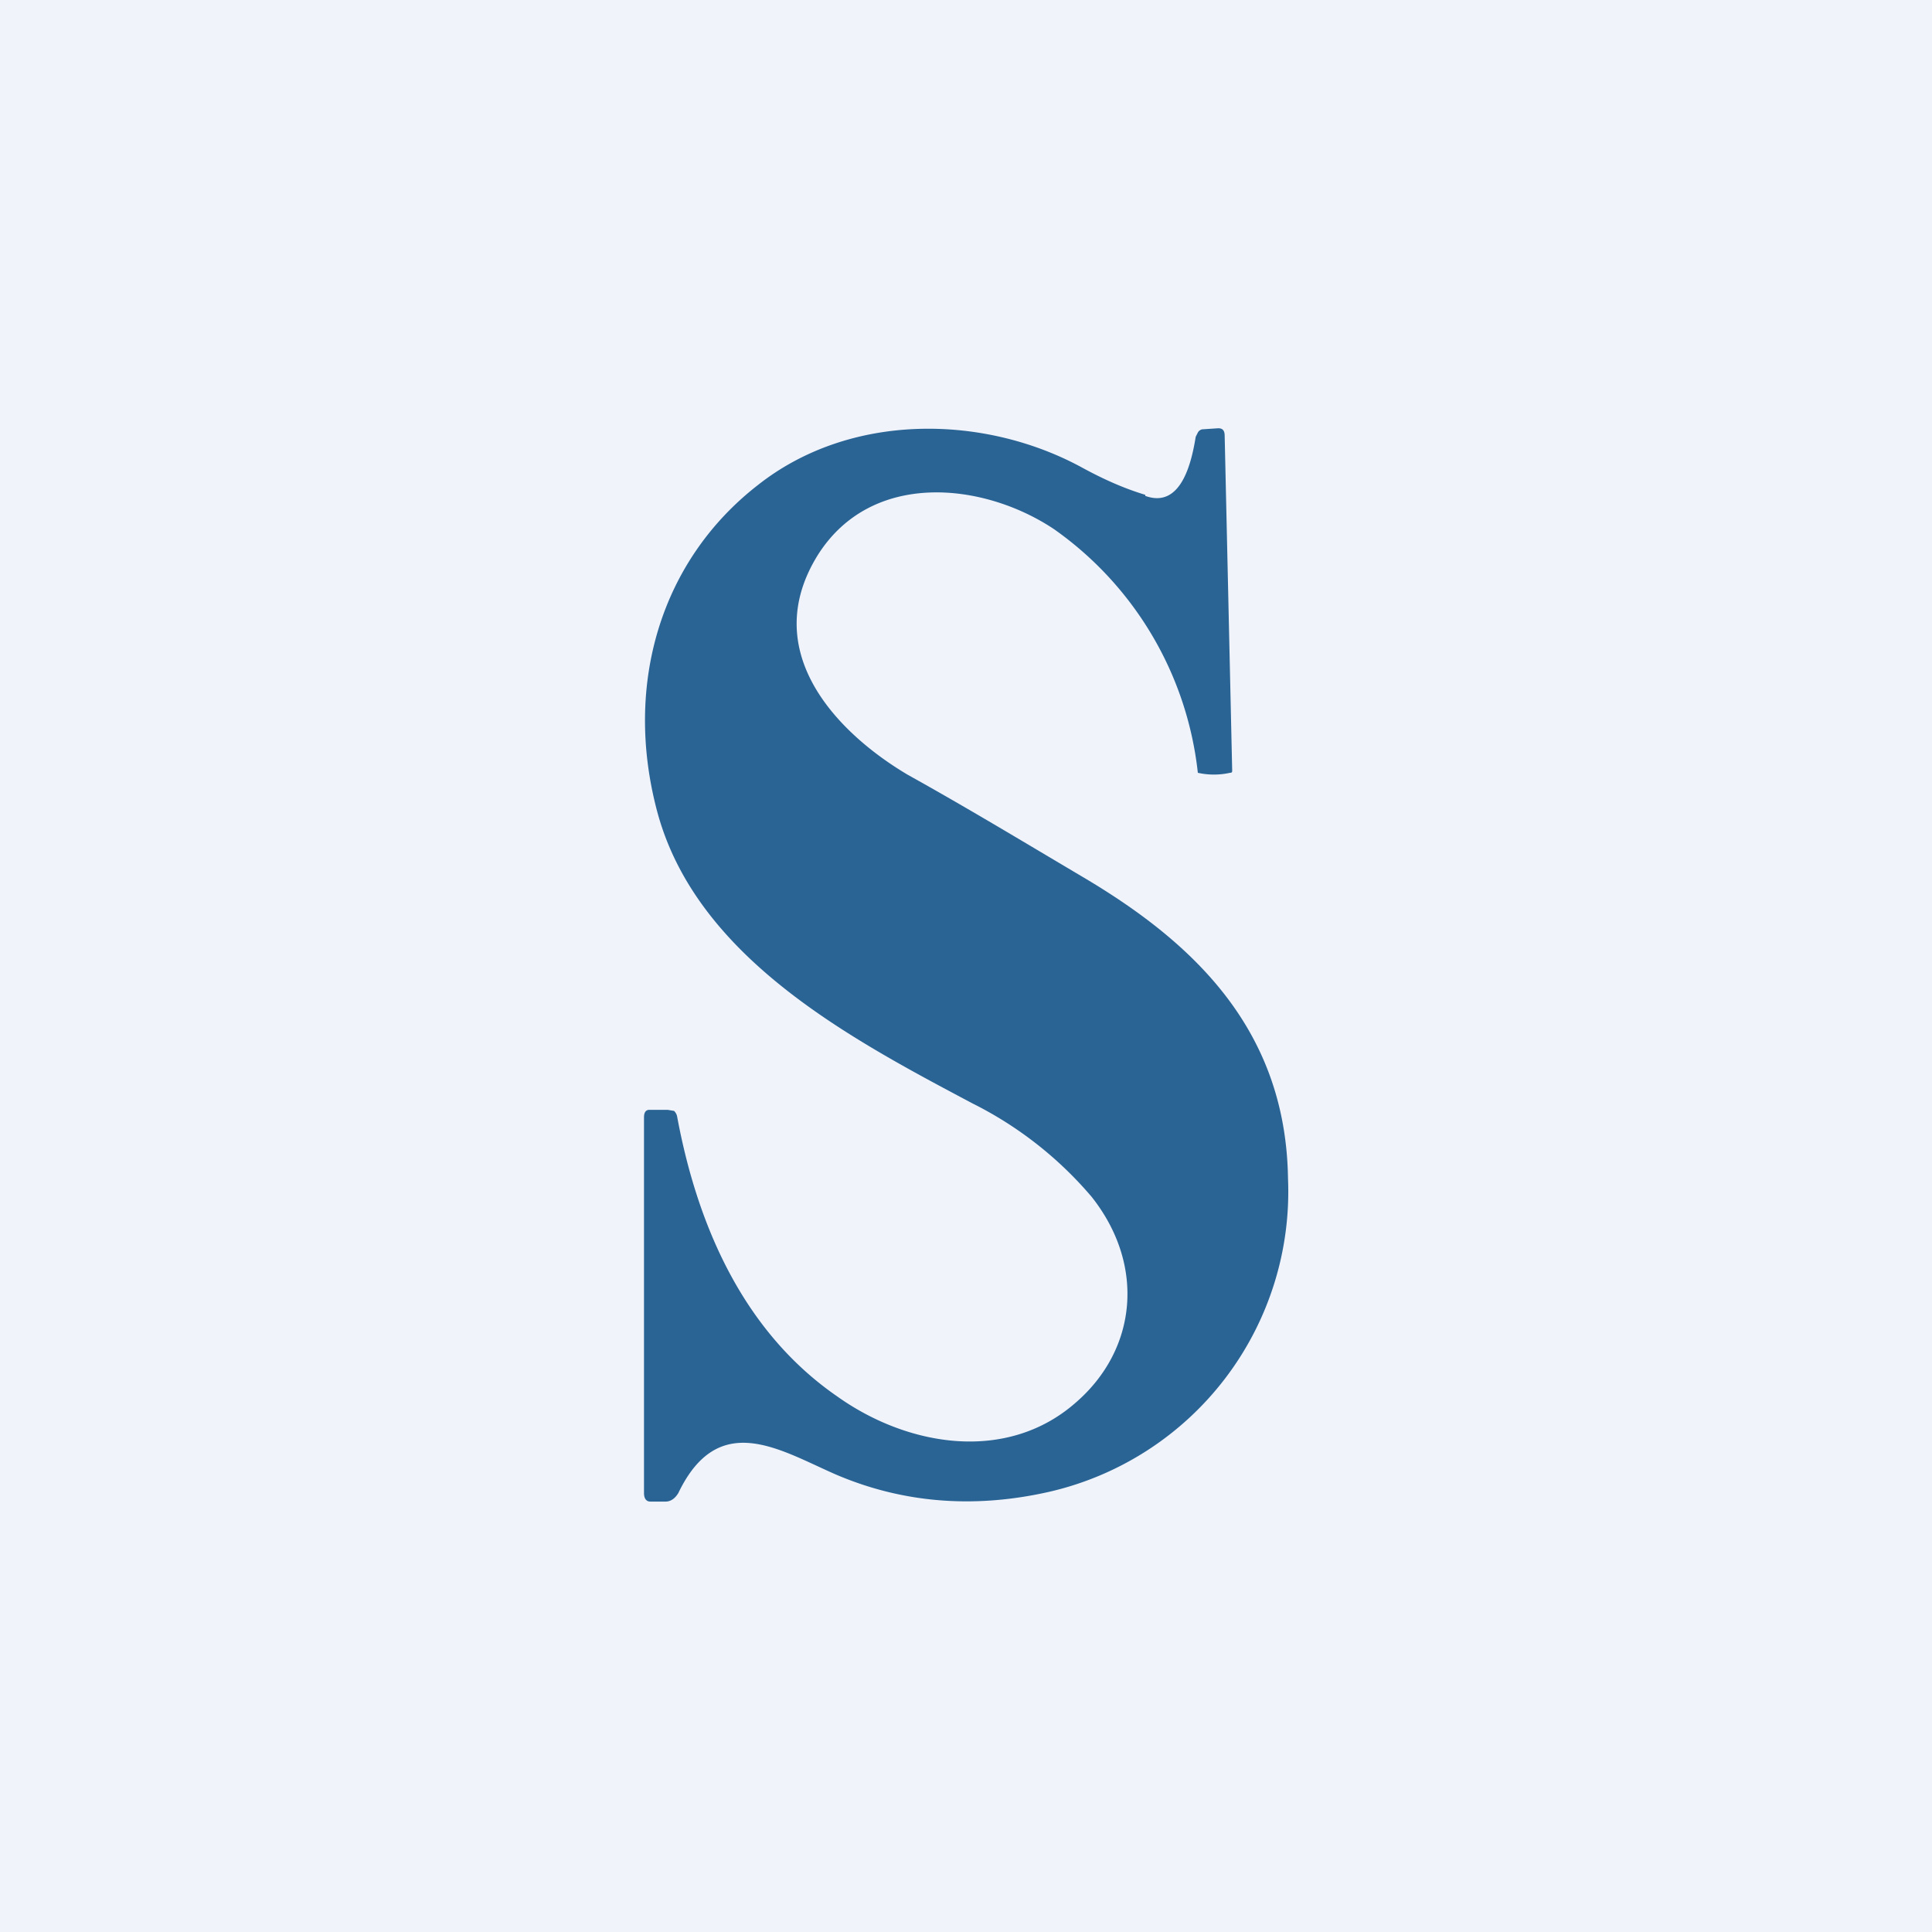 <!-- by TradingView --><svg width="18" height="18" viewBox="0 0 18 18" xmlns="http://www.w3.org/2000/svg"><path fill="#F0F3FA" d="M0 0h18v18H0z"/><path d="M10.67 4.62c.33.12.43-.3.47-.55l.02-.04A.06.06 0 0 1 11.2 4l.15-.01c.04 0 .06.02.06.07l.07 3.12c0 .01 0 .02-.02.02a.69.69 0 0 1-.3 0 3.2 3.2 0 0 0-1.34-2.27c-.66-.44-1.7-.55-2.2.24-.56.9.18 1.66.84 2.05.54.3 1.07.62 1.61.94 1.02.6 1.91 1.41 1.93 2.82a2.87 2.87 0 0 1-2.23 2.92c-.71.16-1.38.1-2-.17-.52-.23-1.08-.59-1.45.18-.03.05-.07.08-.12.08h-.14c-.04 0-.06-.03-.06-.08v-3.5c0-.05.02-.07.05-.07h.17l.06.01a.1.1 0 0 1 .03.06c.2 1.07.65 2.02 1.49 2.6.66.47 1.58.62 2.22.06.58-.5.65-1.29.15-1.92a3.52 3.52 0 0 0-1.11-.87c-1.13-.6-2.58-1.36-2.94-2.73-.31-1.18.04-2.33.94-3.03.86-.68 2.1-.66 3.01-.17.2.11.4.2.6.26Z" fill="#2A6495"/></svg>